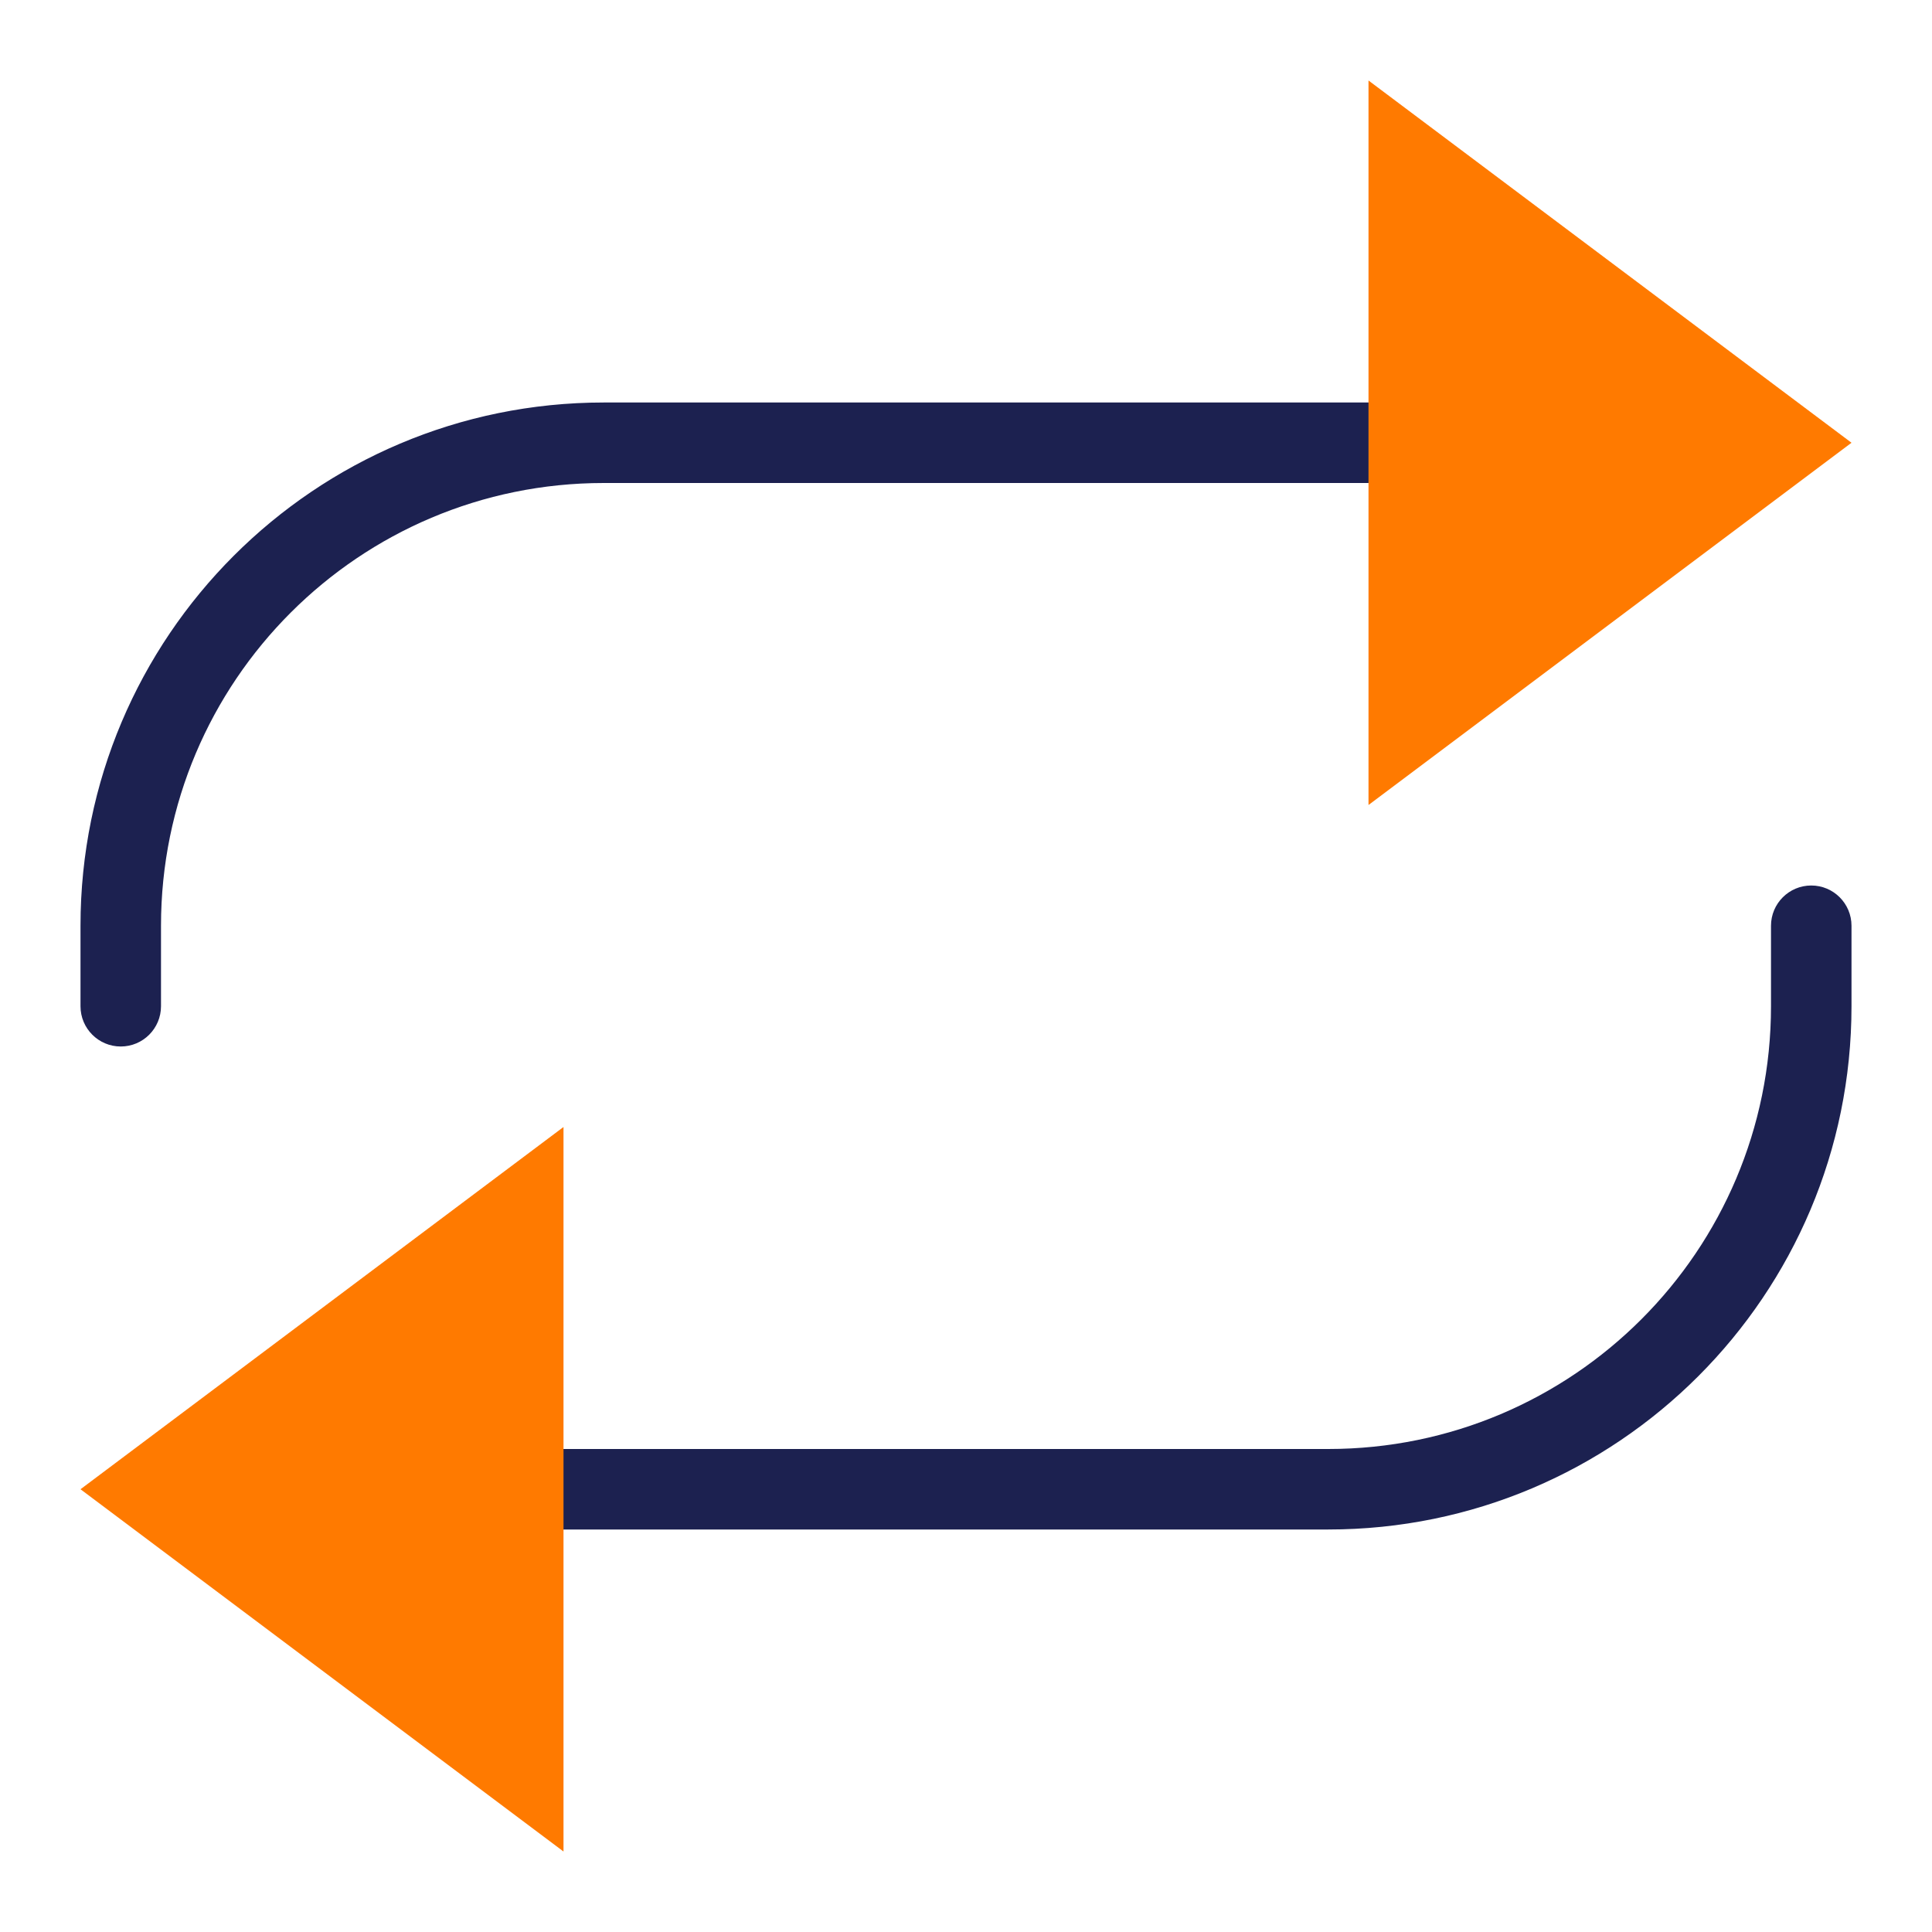 <svg width="24" height="24" viewBox="0 0 24 24" fill="none" xmlns="http://www.w3.org/2000/svg">
<path d="M6.5 18C6.224 18 6 18.224 6 18.5C6 18.776 6.224 19 6.5 19V18ZM23 11.5C23 11.224 22.776 11 22.5 11C22.224 11 22 11.224 22 11.5H23ZM6.5 19H16.5V18H6.5V19ZM23 12.5V11.5H22V12.5H23ZM16.5 19C20.09 19 23 16.09 23 12.5H22C22 15.538 19.538 18 16.5 18V19Z" fill="#1C2150"/>
<path d="M17.5 6C17.776 6 18 5.776 18 5.5C18 5.224 17.776 5 17.5 5V6ZM1 12.5C1 12.776 1.224 13 1.5 13C1.776 13 2 12.776 2 12.5H1ZM17.5 5H7.5V6H17.5V5ZM1 11.5V12.5H2V11.5H1ZM7.5 5C3.91 5 1 7.91 1 11.5H2C2 8.462 4.462 6 7.5 6V5Z" fill="#1C2150"/>
<path d="M7 23V14L1 18.5L7 23Z" fill="#FF7A00"/>
<path d="M17 1V10L23 5.5L17 1Z" fill="#FF7A00"/>
</svg>
